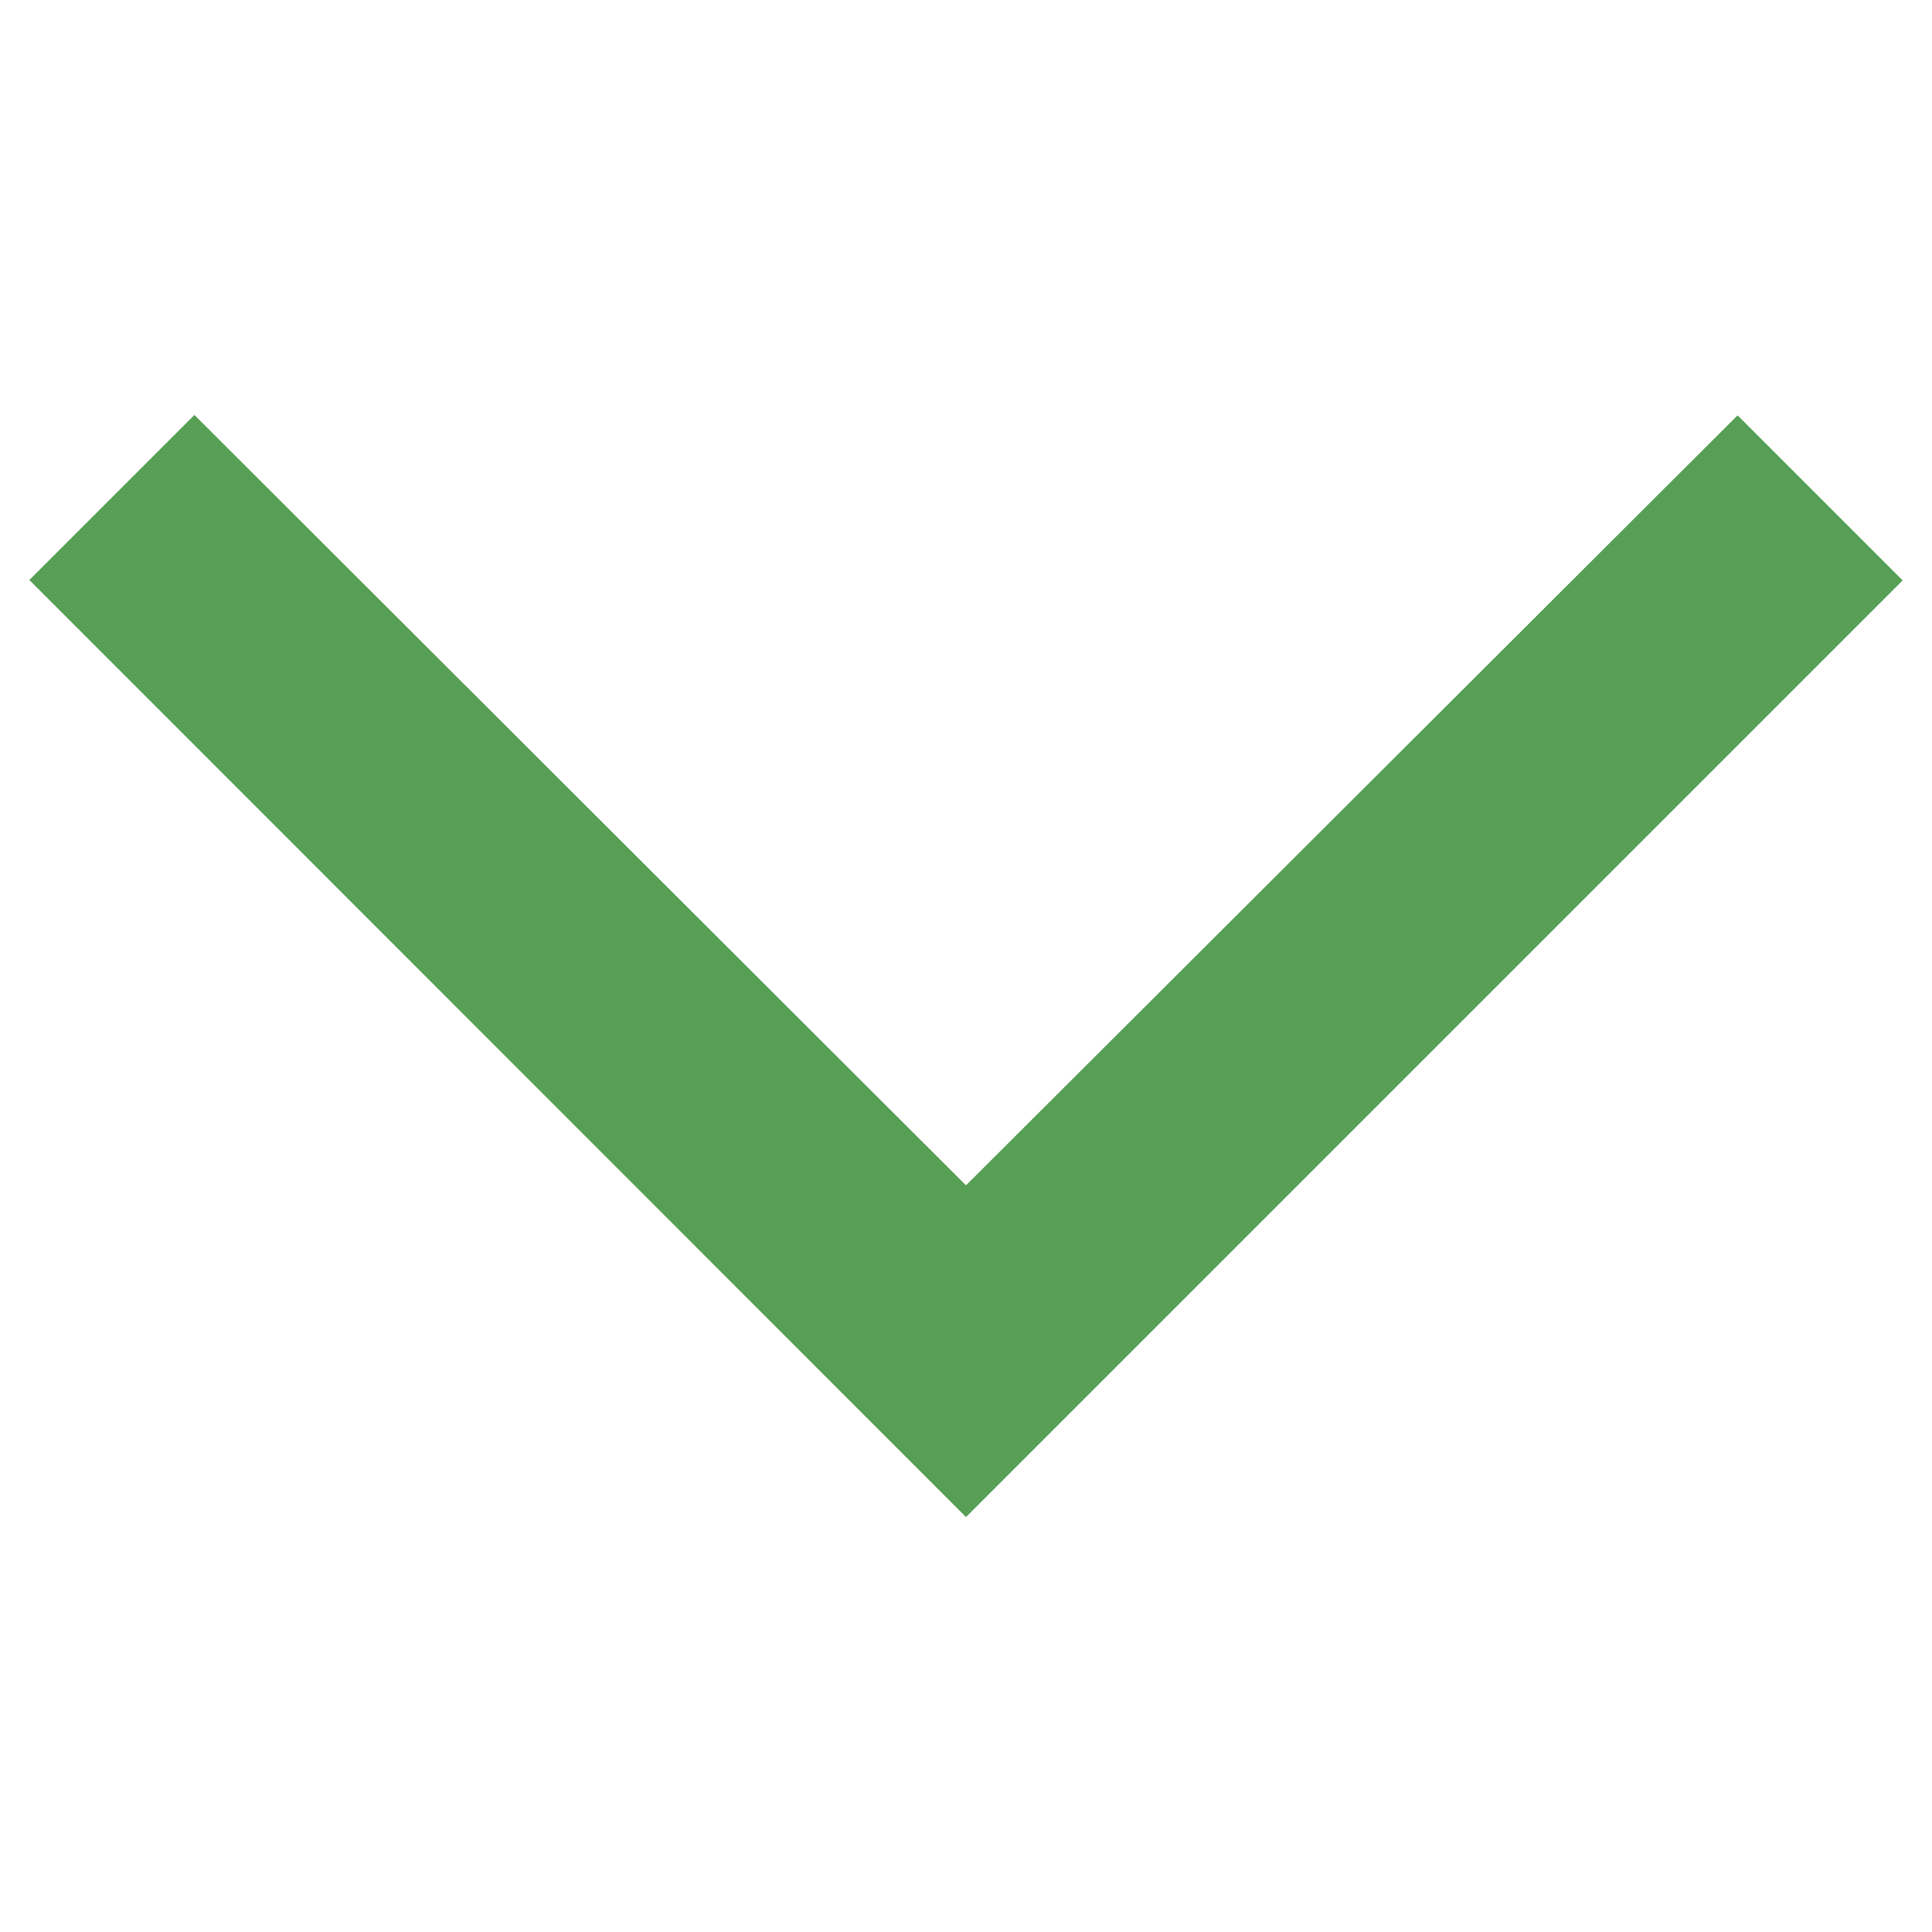 <?xml version="1.0" encoding="utf-8"?>
<!-- Generator: Adobe Illustrator 28.2.0, SVG Export Plug-In . SVG Version: 6.00 Build 0)  -->
<svg version="1.1" id="レイヤー_1" xmlns="http://www.w3.org/2000/svg" xmlns:xlink="http://www.w3.org/1999/xlink" x="0px"
	 y="0px" width="48px" height="48px" viewBox="0 0 48 48" style="enable-background:new 0 0 48 48;" xml:space="preserve">
<style type="text/css">
	.st0{fill:#CCCCCC;}
	.st1{fill:#EEE943;}
	.st2{fill:#DDECDD;}
	.st3{fill:#3B3B3B;}
	.st4{clip-path:url(#SVGID_00000075849833398955972010000016418716066281306245_);}
	.st5{fill:#D0DEC3;}
	.st6{fill:#94C493;}
	.st7{fill:#98936A;}
	.st8{fill:#FFFFFF;}
	.st9{clip-path:url(#SVGID_00000075141662408258525020000004909665883269048494_);}
	.st10{clip-path:url(#SVGID_00000053505820786352002800000008937651858160252303_);}
	.st11{clip-path:url(#SVGID_00000177445398189981996250000009345487000921654415_);}
	.st12{clip-path:url(#SVGID_00000134947905563359822810000001791736669467375491_);}
	.st13{fill:none;}
	.st14{fill:#F0D7C0;}
	.st15{clip-path:url(#SVGID_00000136390524895473637810000016703025850322610056_);fill:#EAECEA;}
	.st16{fill:#EAECEA;}
	.st17{fill:#569F55;}
	.st18{fill:#E8E69B;}
	.st19{fill:#0E7A58;}
	.st20{fill:#E09F03;}
	.st21{fill:#3F564F;}
	.st22{fill:none;stroke:#569F55;stroke-width:5;stroke-linecap:round;stroke-linejoin:round;stroke-miterlimit:10;}
</style>
<path class="st17" d="M4.83,10.31l-4.1,4.1L24,37.69l23.27-23.27l-4.1-4.1L24,29.45L4.83,10.31z"/>
</svg>
